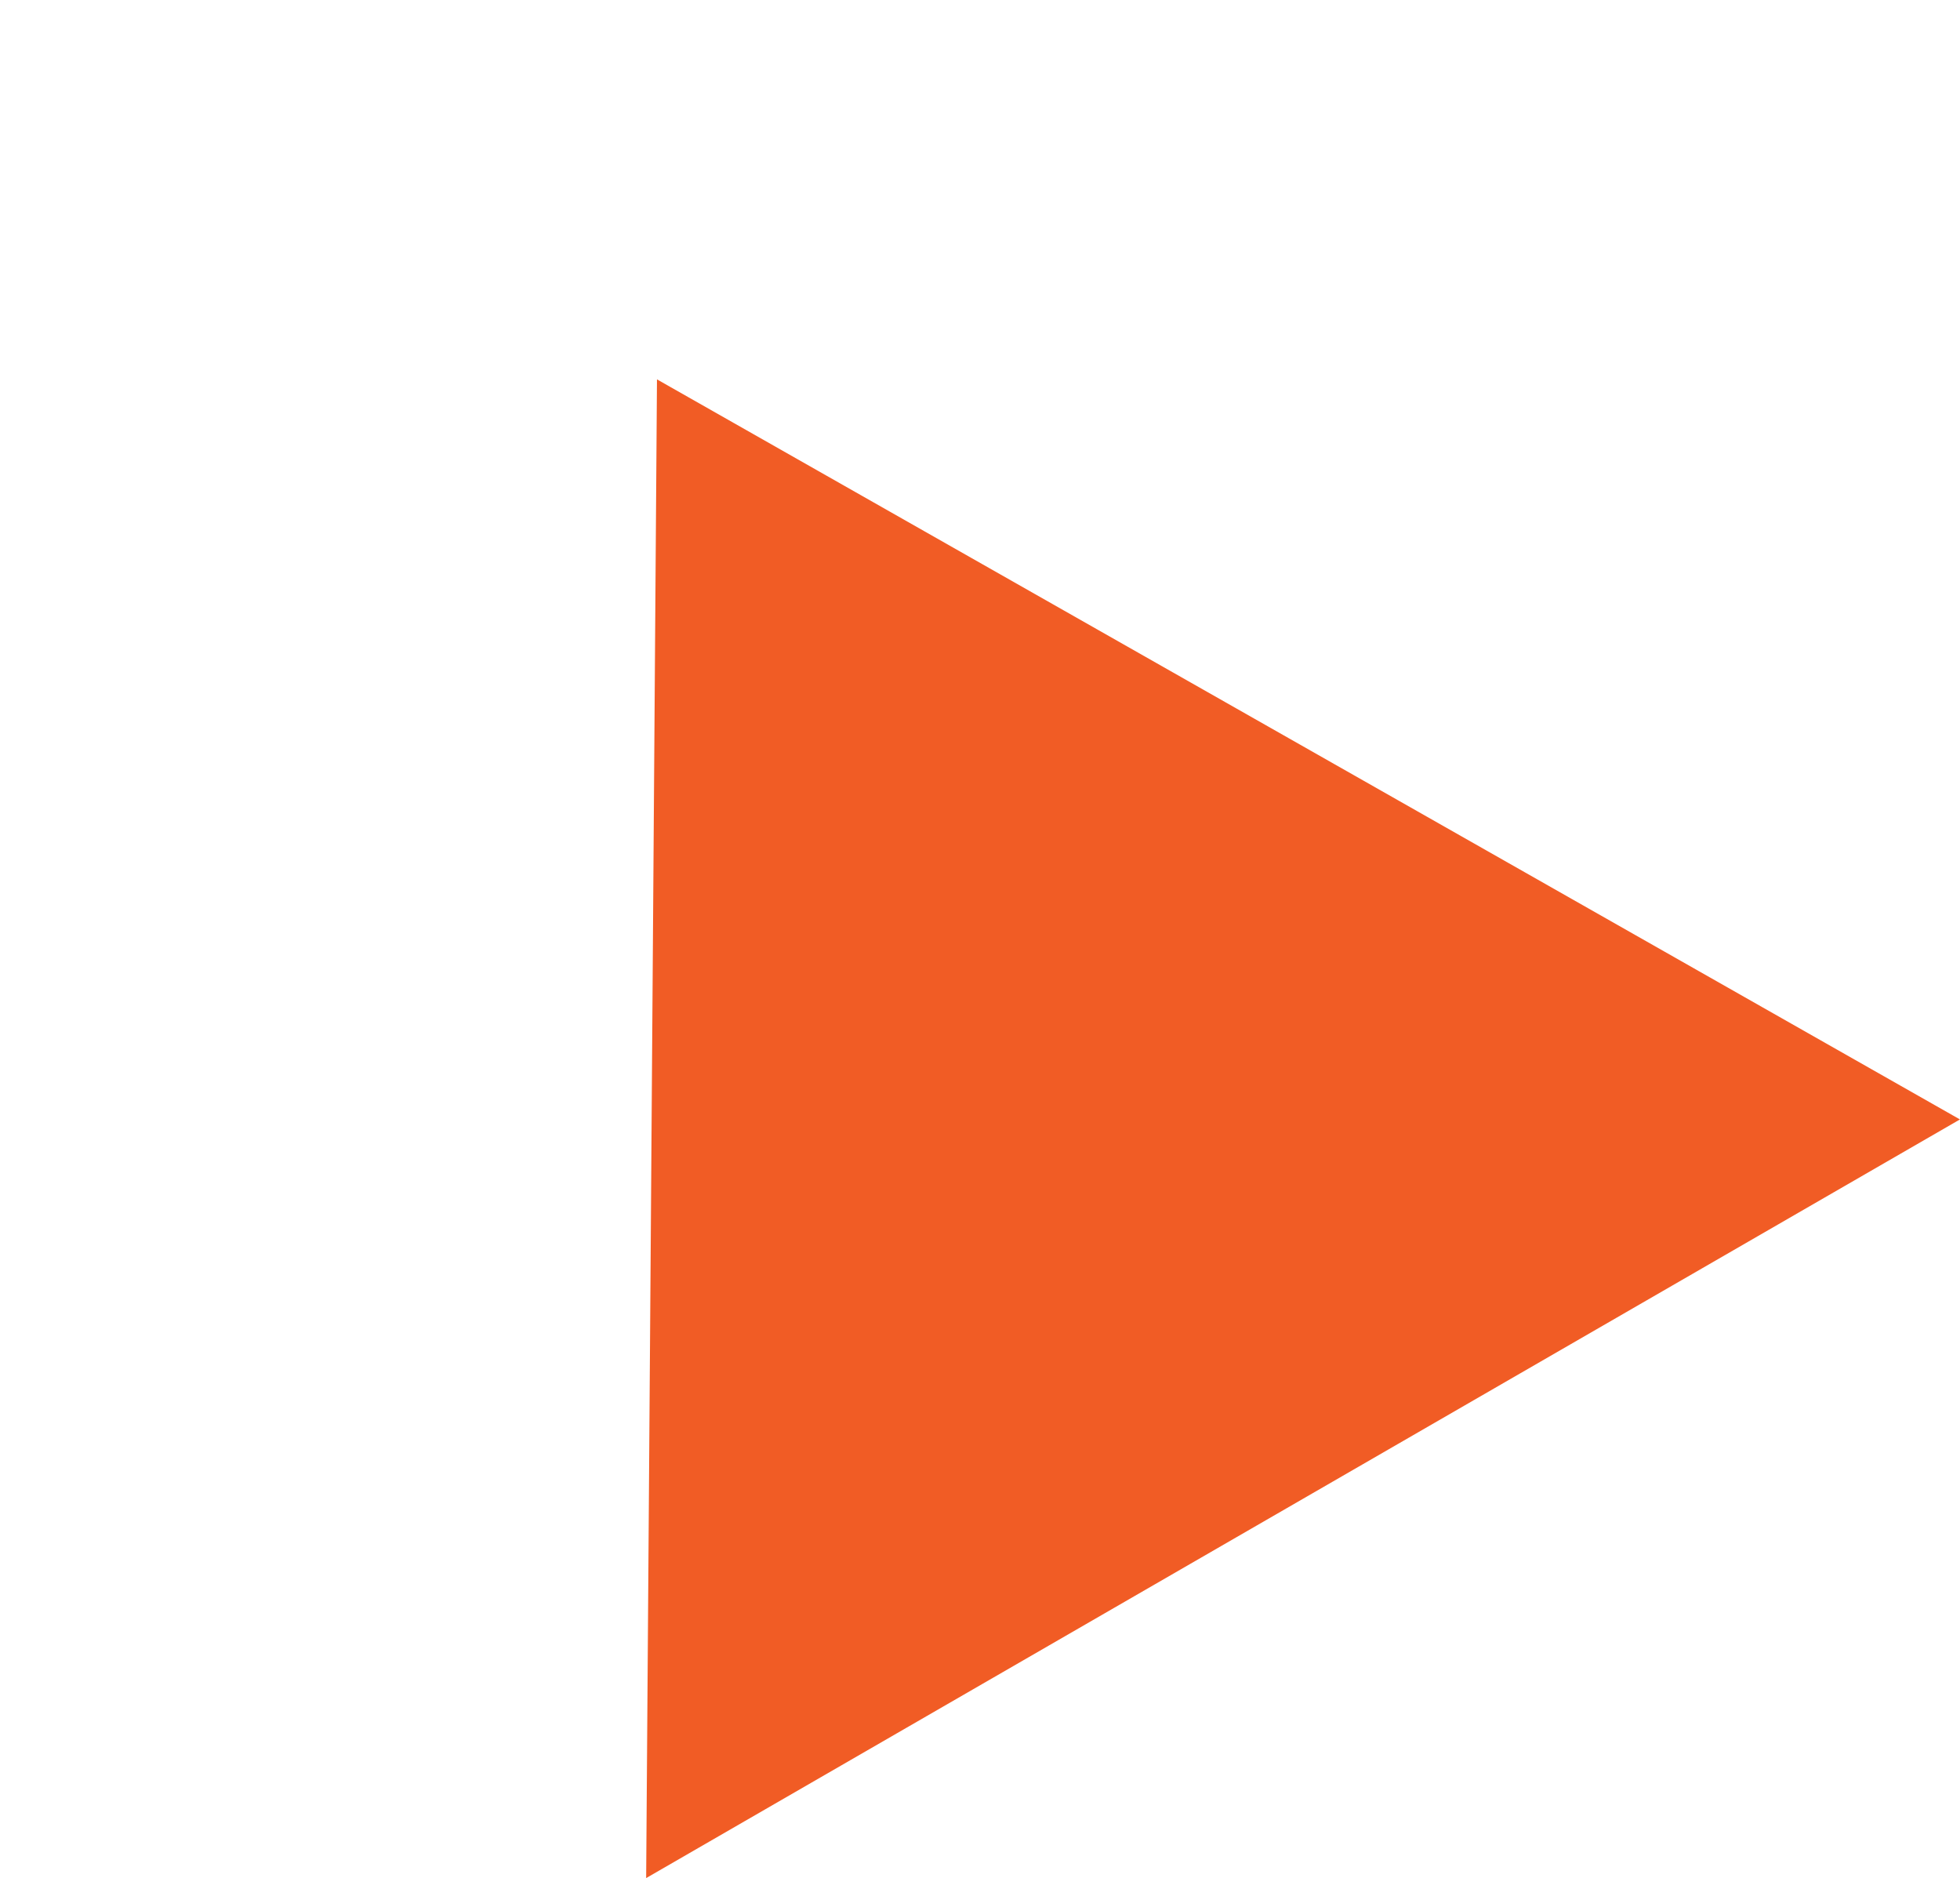 <?xml version="1.0" encoding="UTF-8"?>
<svg xmlns="http://www.w3.org/2000/svg" width="11.686" height="11.196" viewBox="0 0 11.686 11.196">
  <path id="Polygon_1" data-name="Polygon 1" d="M4.523,0,9.045,7.705H0Z" transform="translate(0 4.523) rotate(-30)" fill="#f15c25"></path>
</svg>
